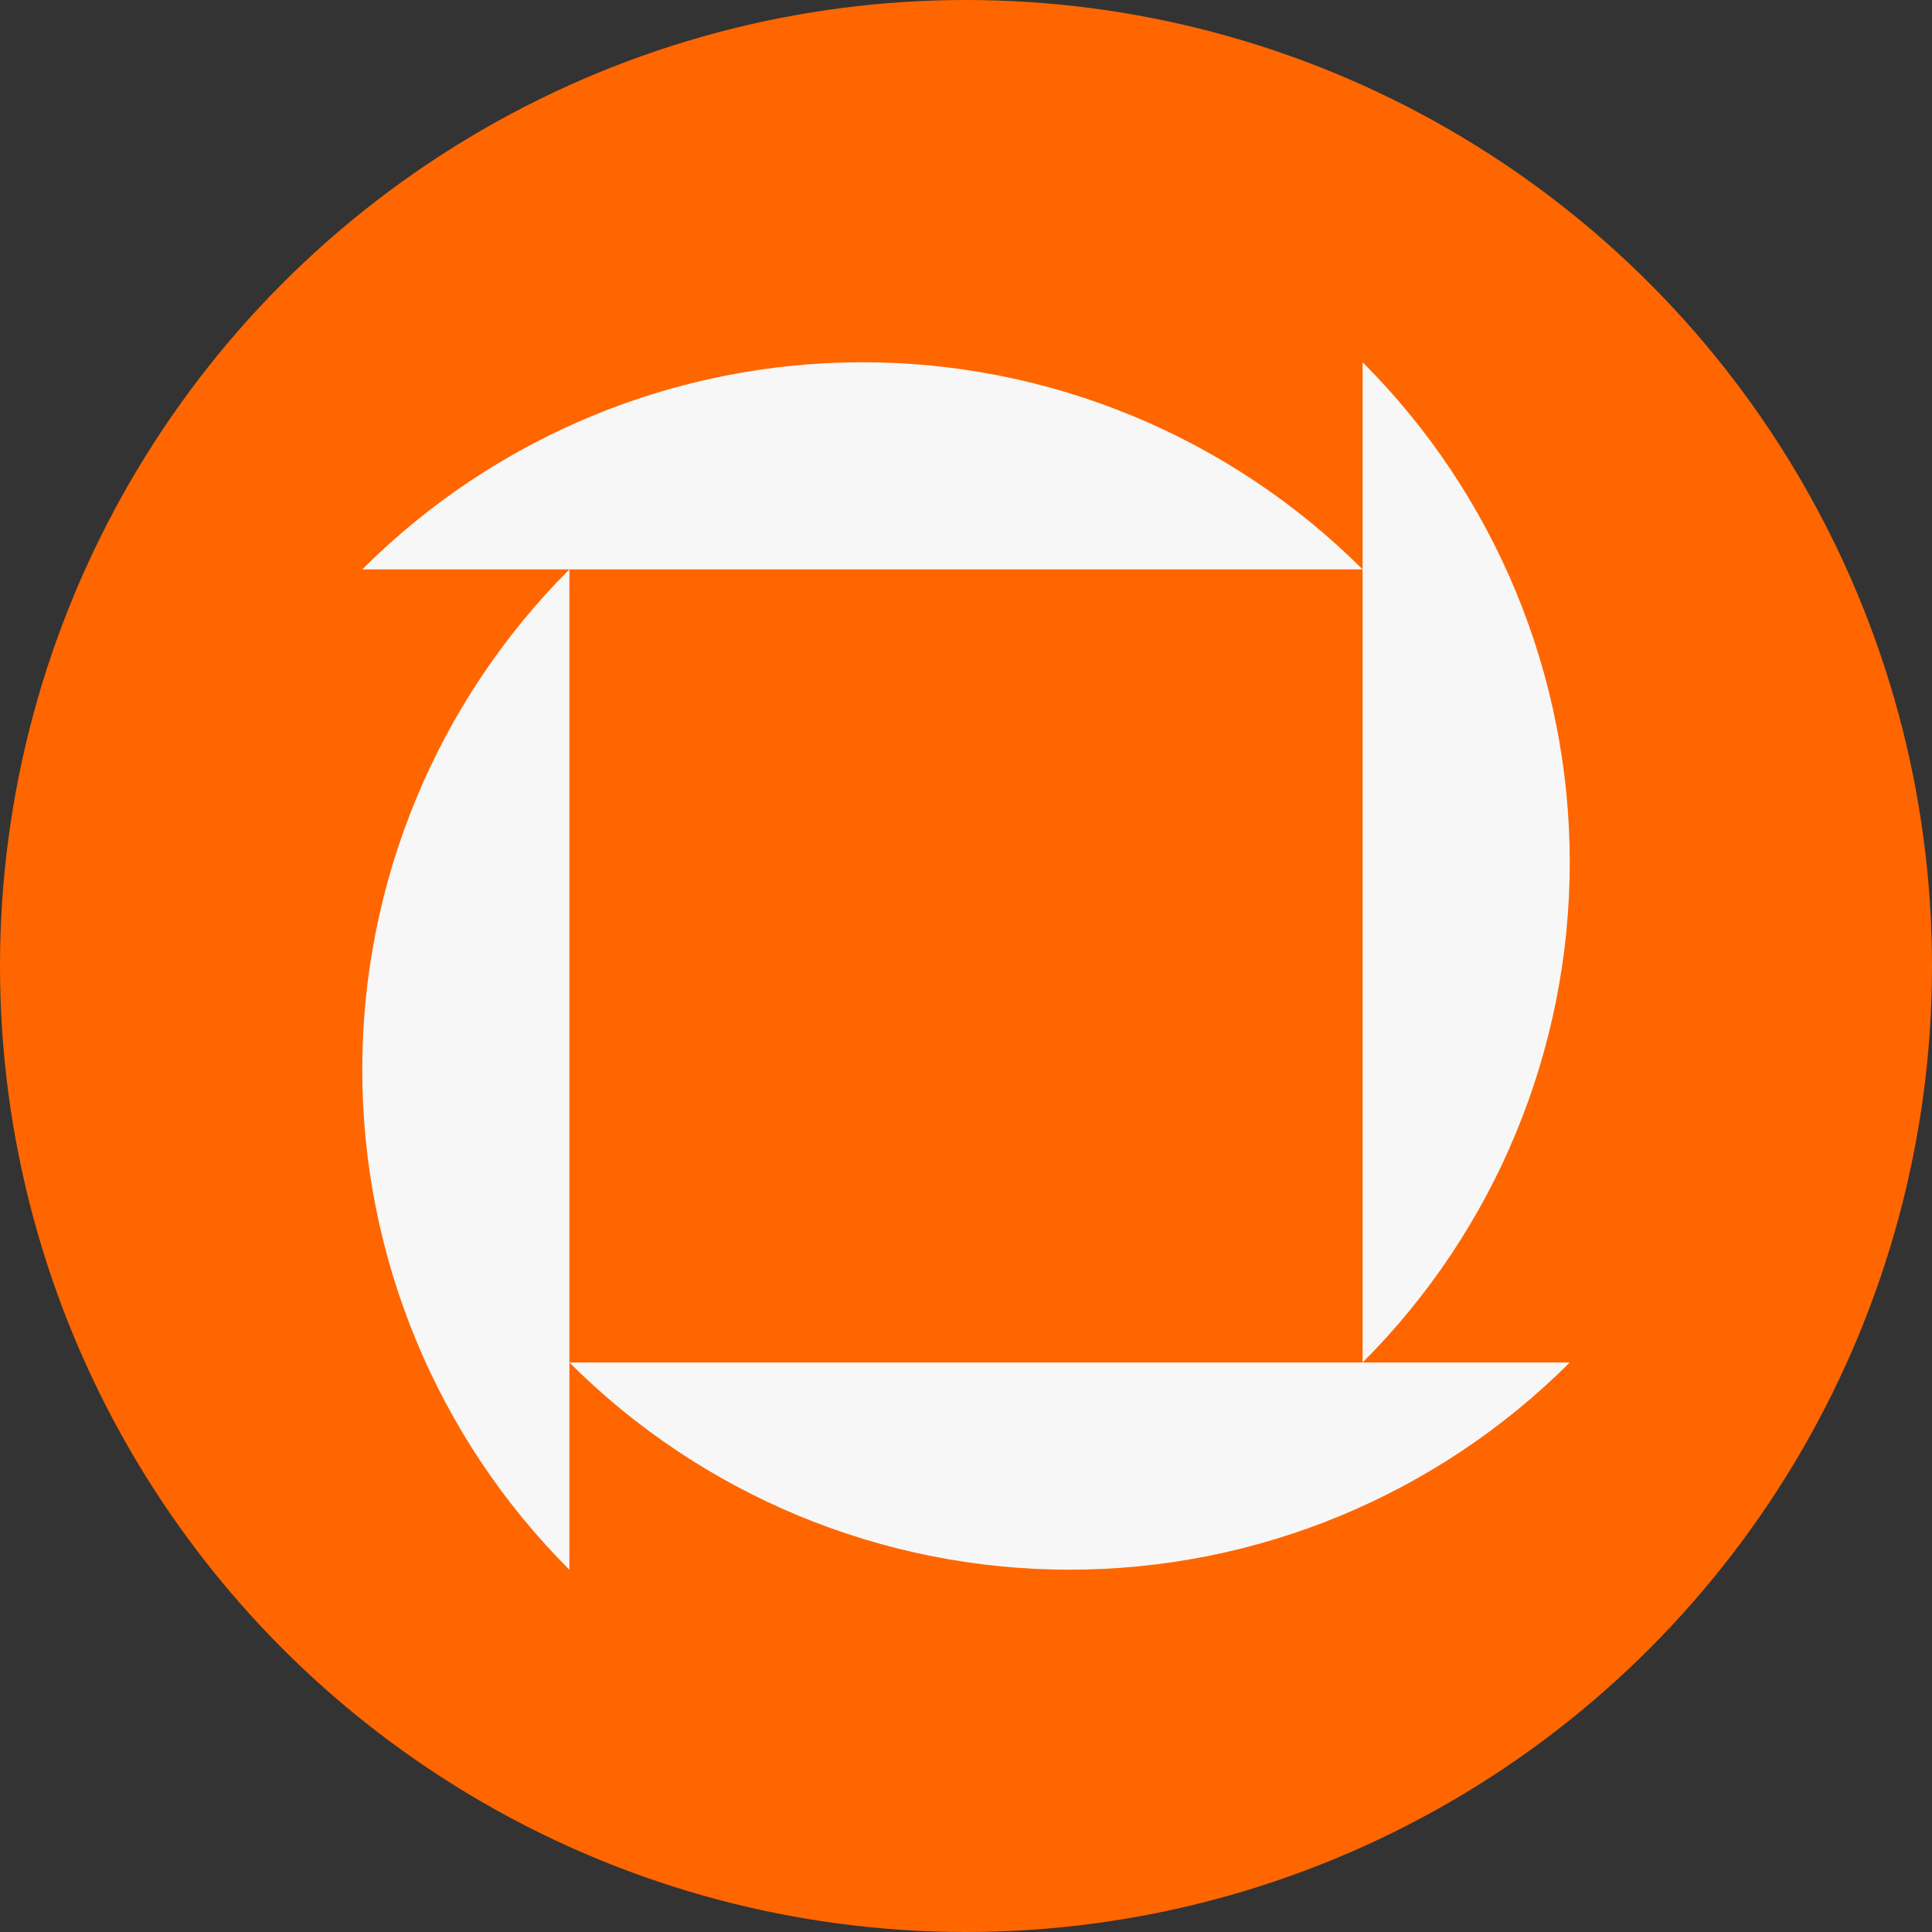 <svg width="32" height="32" viewBox="0 0 32 32" fill="none" xmlns="http://www.w3.org/2000/svg">
<rect x="0" y="0" width="32" height="32" fill="#333333" stroke="none"/>
<circle cx="16" cy="16" r="16" fill="#FF6600"/>
<path d="M9.431 9.431H6C7.088 8.344 8.379 7.481 9.801 6.892C11.222 6.303 12.746 6 14.284 6C15.823 6 17.346 6.303 18.768 6.892C20.189 7.481 21.481 8.344 22.569 9.431H9.431Z" fill="#F7F7F7"/>
<path d="M9.431 22.567V9.431C7.234 11.629 6 14.609 6 17.716C6 20.823 7.234 23.803 9.431 26V22.567Z" fill="#F7F7F7"/>
<path d="M22.569 22.567V9.431V6C24.766 8.197 26 11.177 26 14.284C26 17.391 24.766 20.37 22.569 22.567Z" fill="#F7F7F7"/>
<path d="M22.569 22.567H9.431C10.519 23.655 11.811 24.518 13.232 25.107C14.653 25.696 16.177 25.999 17.715 25.999C19.254 25.999 20.777 25.696 22.199 25.107C23.62 24.518 24.912 23.655 26 22.567H22.569Z" fill="#F7F7F7"/>
</svg>
